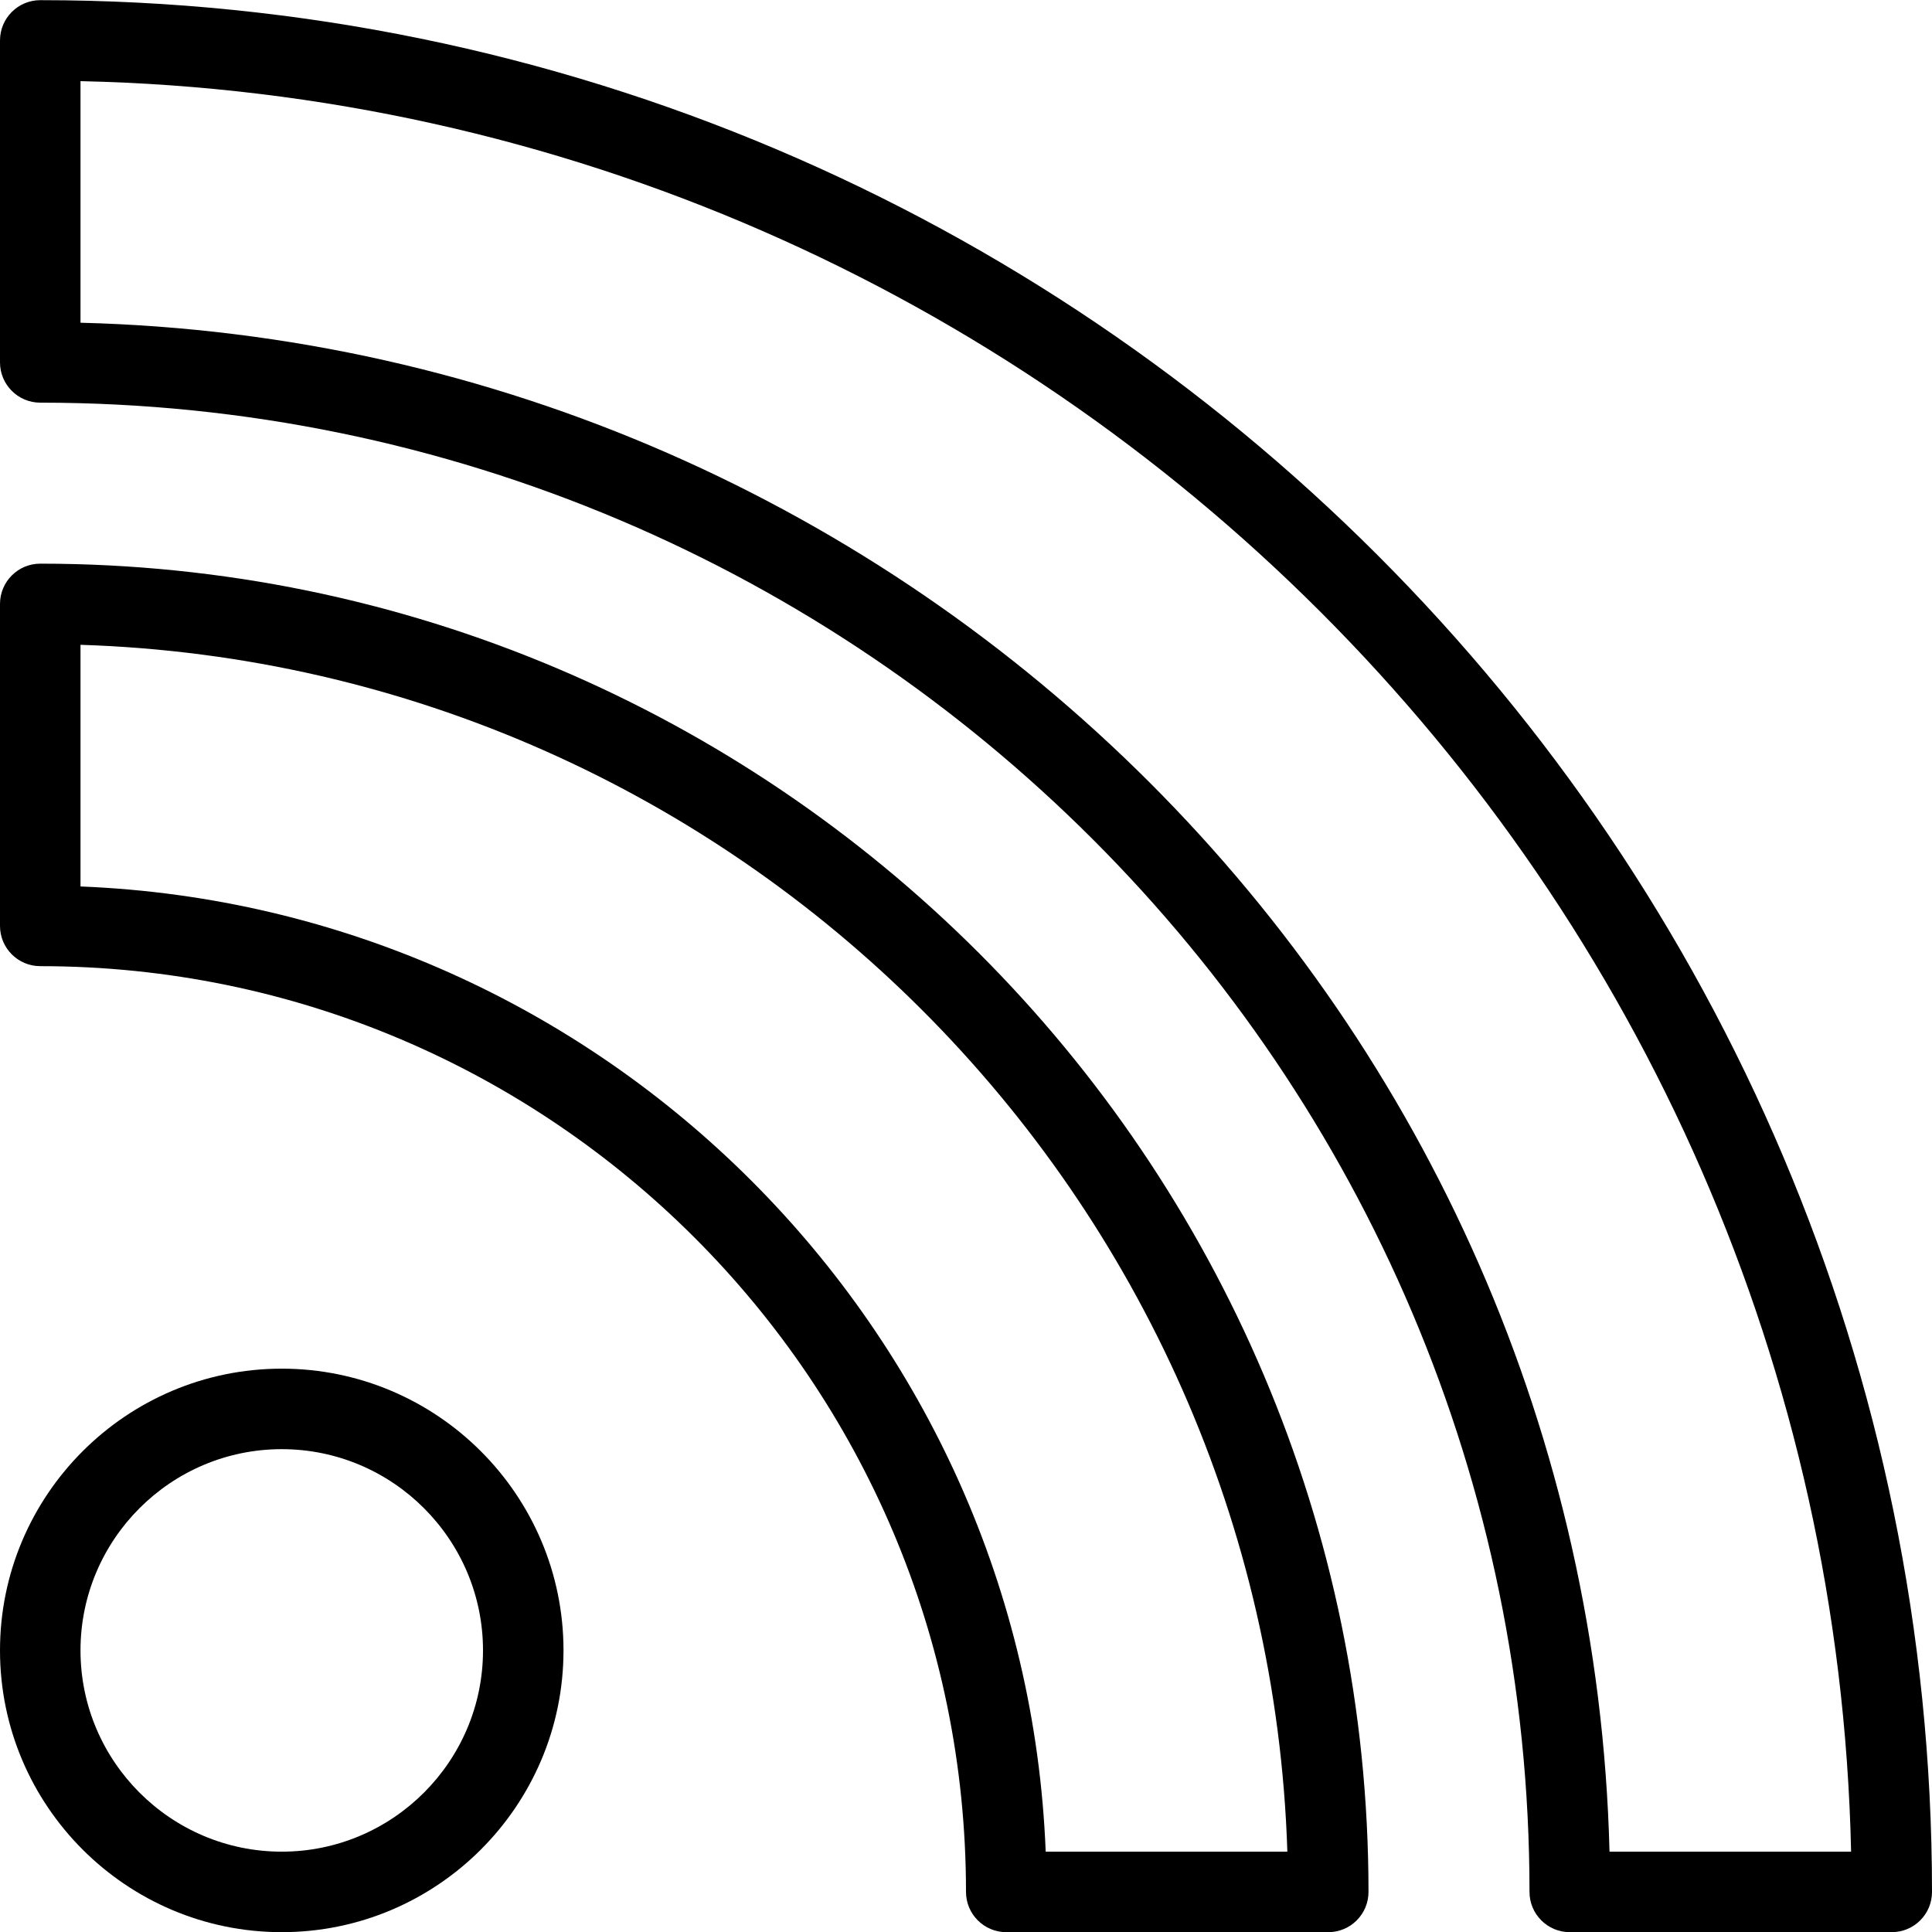 <?xml version="1.0" ?><svg id="Layer_1" style="enable-background:new 0 0 24 24;" version="1.1" viewBox="0 0 24 24" xml:space="preserve" xmlns="http://www.w3.org/2000/svg" xmlns:xlink="http://www.w3.org/1999/xlink"><g><g><path d="M23.5,24.002h-4c-0.276,0-0.5-0.224-0.5-0.5c0-10.201-8.299-18.5-18.5-18.5c-0.276,0-0.5-0.224-0.5-0.5v-4    c0-0.276,0.224-0.5,0.5-0.5c12.958,0,23.5,10.542,23.5,23.5C24,23.779,23.776,24.002,23.5,24.002z M19.994,23.002h3.001    C22.731,10.992,13.01,1.271,1,1.008v3.001C11.355,4.271,19.731,12.647,19.994,23.002z"/></g><g><path d="M16.5,24.002h-4c-0.276,0-0.5-0.224-0.5-0.5c0-6.341-5.159-11.5-11.5-11.5c-0.276,0-0.5-0.224-0.5-0.5v-4    c0-0.276,0.224-0.5,0.5-0.5c9.098,0,16.5,7.402,16.5,16.5C17,23.779,16.776,24.002,16.5,24.002z M12.99,23.002h3.002    C15.732,14.852,9.15,8.27,1,8.01v3.002C7.496,11.269,12.733,16.507,12.99,23.002z"/></g><g><path d="M3.5,24.002c-1.93,0-3.5-1.57-3.5-3.5s1.57-3.5,3.5-3.5s3.5,1.57,3.5,3.5S5.43,24.002,3.5,24.002z M3.5,18.002    c-1.378,0-2.5,1.122-2.5,2.5s1.122,2.5,2.5,2.5s2.5-1.122,2.5-2.5S4.878,18.002,3.5,18.002z"/></g></g><g/><g/><g/><g/><g/><g/><g/><g/><g/><g/><g/><g/><g/><g/><g/></svg>